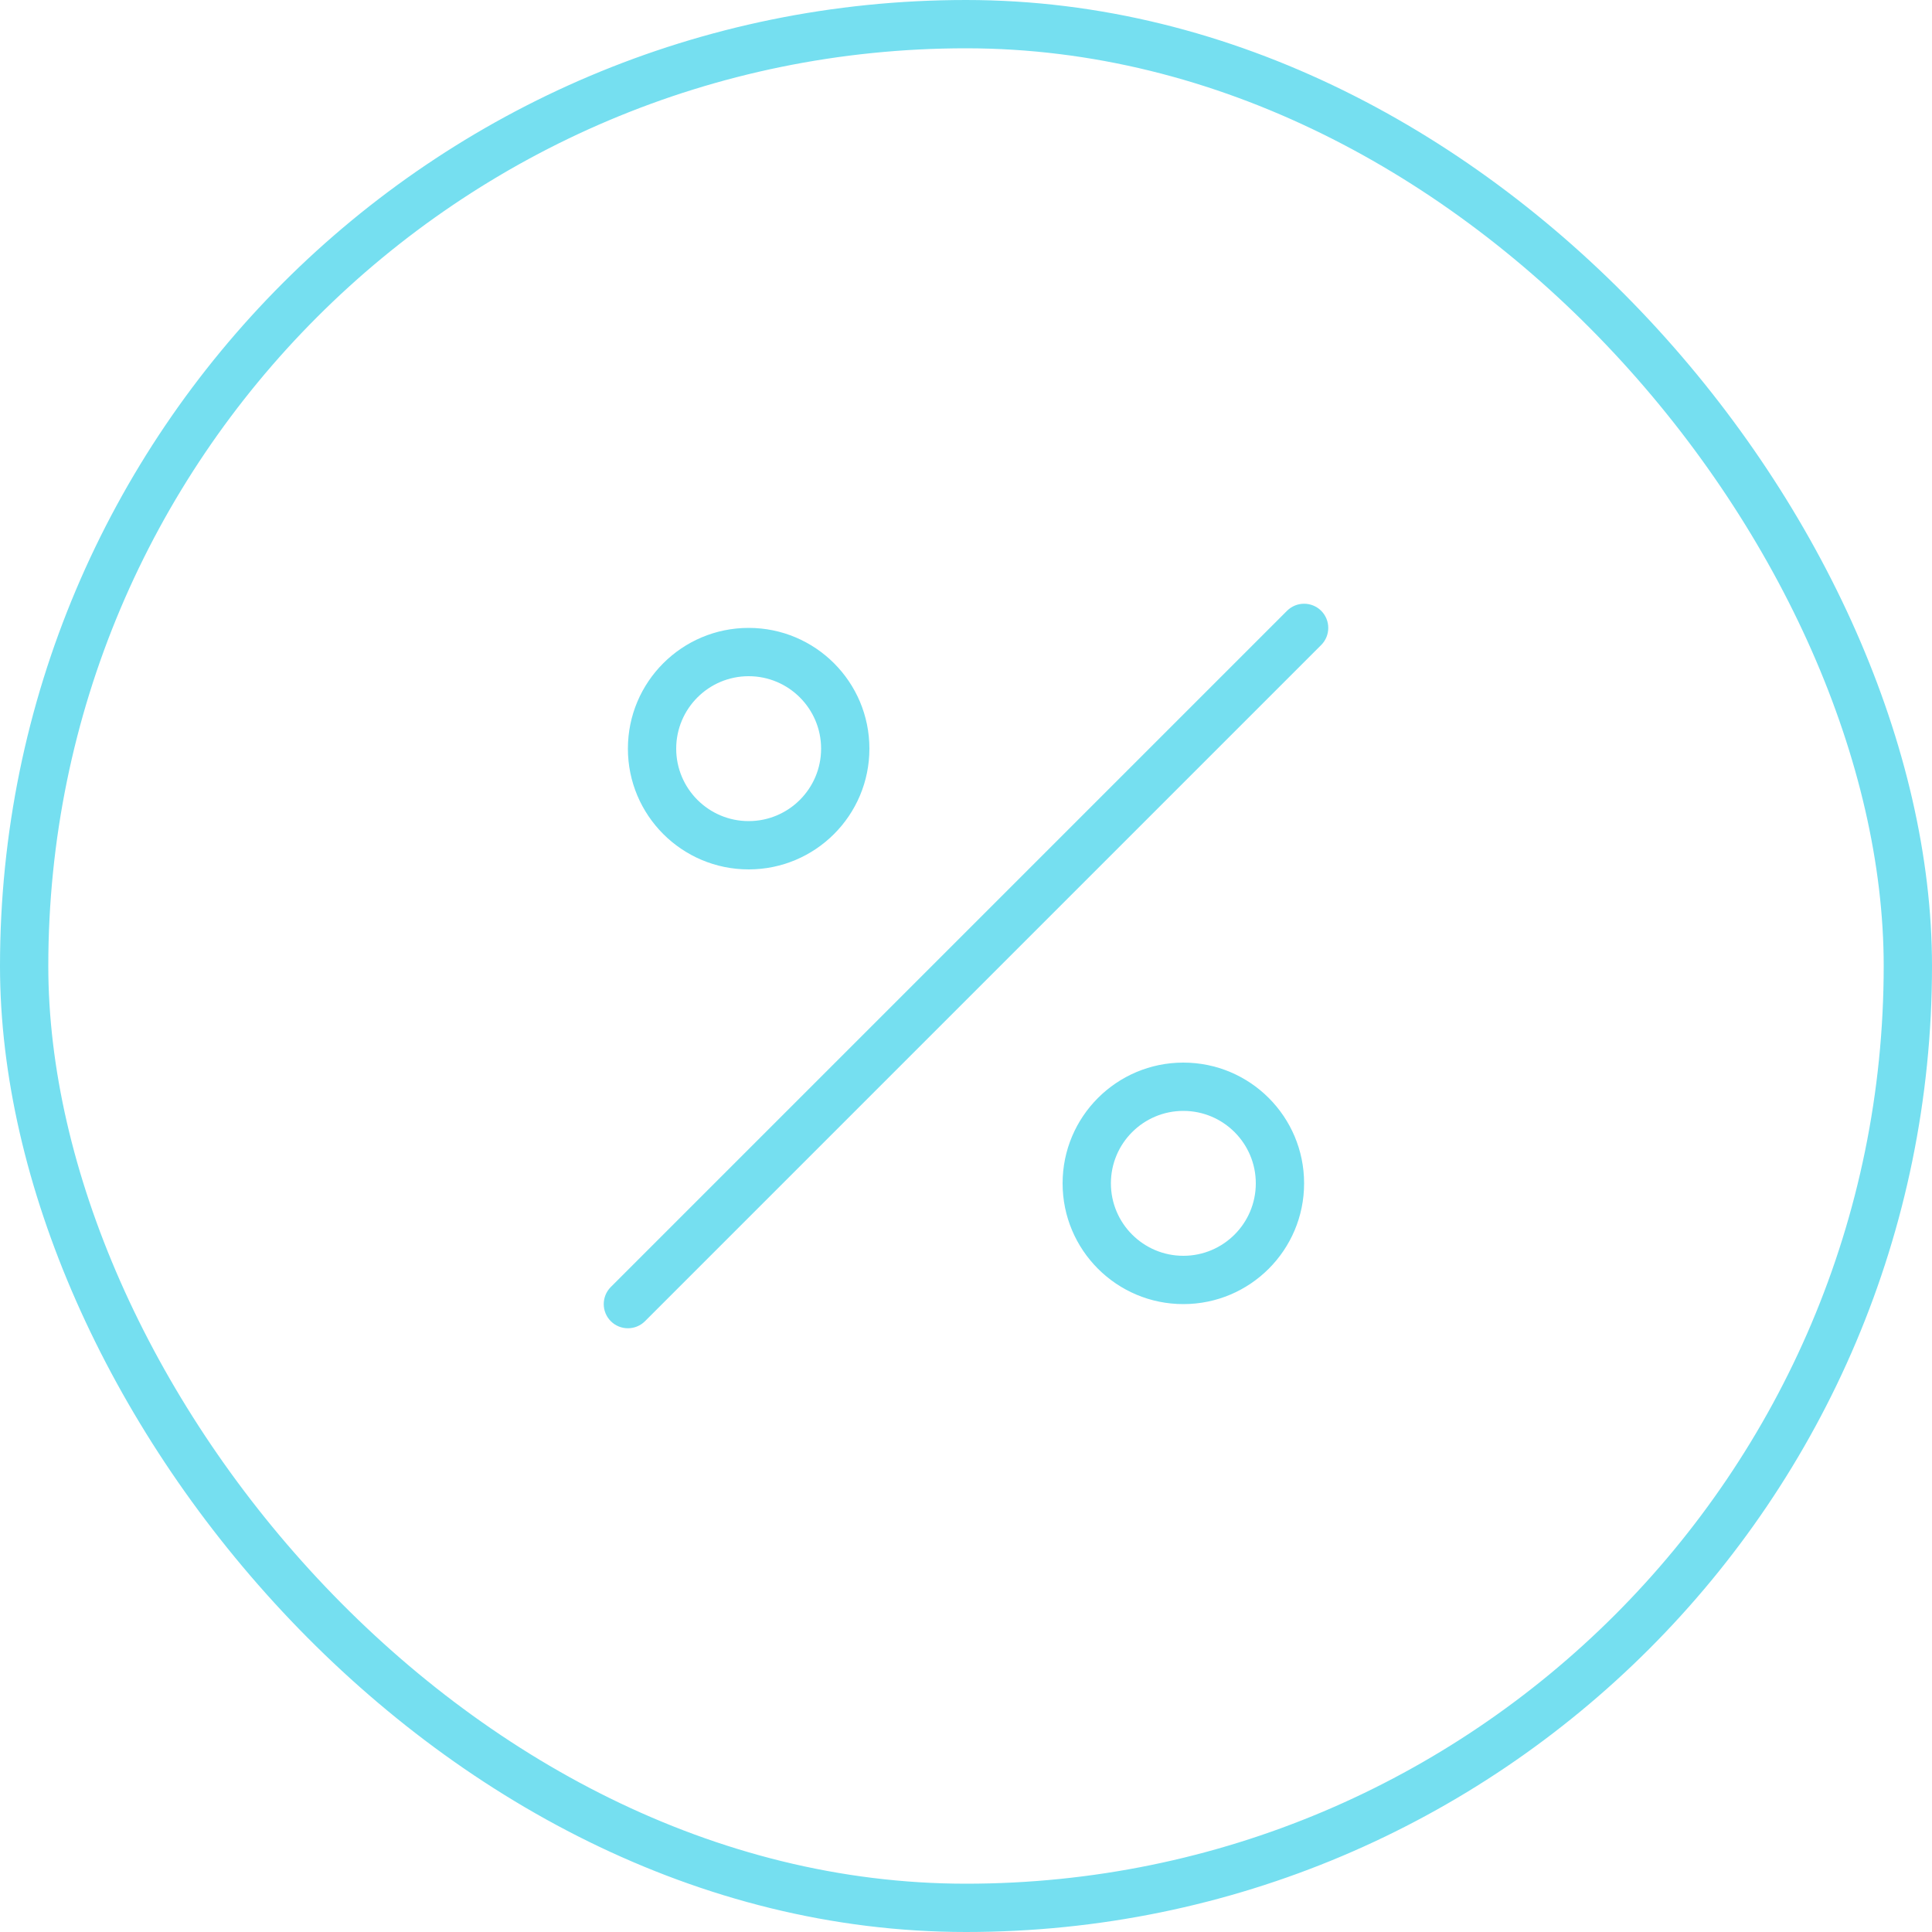 <svg width="40" height="40" viewBox="0 0 40 40" fill="none" xmlns="http://www.w3.org/2000/svg">
<path fill-rule="evenodd" clip-rule="evenodd" d="M26.646 12.646C26.842 12.451 27.158 12.451 27.354 12.646C27.549 12.842 27.549 13.158 27.354 13.354L13.354 27.354C13.158 27.549 12.842 27.549 12.646 27.354C12.451 27.158 12.451 26.842 12.646 26.646L26.646 12.646ZM24.5 26C25.328 26 26 25.328 26 24.5C26 23.672 25.328 23 24.5 23C23.672 23 23 23.672 23 24.5C23 25.328 23.672 26 24.5 26ZM24.5 27C25.881 27 27 25.881 27 24.5C27 23.119 25.881 22 24.5 22C23.119 22 22 23.119 22 24.5C22 25.881 23.119 27 24.5 27ZM17 15.5C17 16.328 16.328 17 15.5 17C14.672 17 14 16.328 14 15.5C14 14.672 14.672 14 15.5 14C16.328 14 17 14.672 17 15.5ZM18 15.5C18 16.881 16.881 18 15.5 18C14.119 18 13 16.881 13 15.5C13 14.119 14.119 13 15.5 13C16.881 13 18 14.119 18 15.5Z" fill="#75DFF0"/>
<rect x="0.5" y="0.5" width="39" height="39" rx="19.5" stroke="#75DFF0"/>
</svg>
